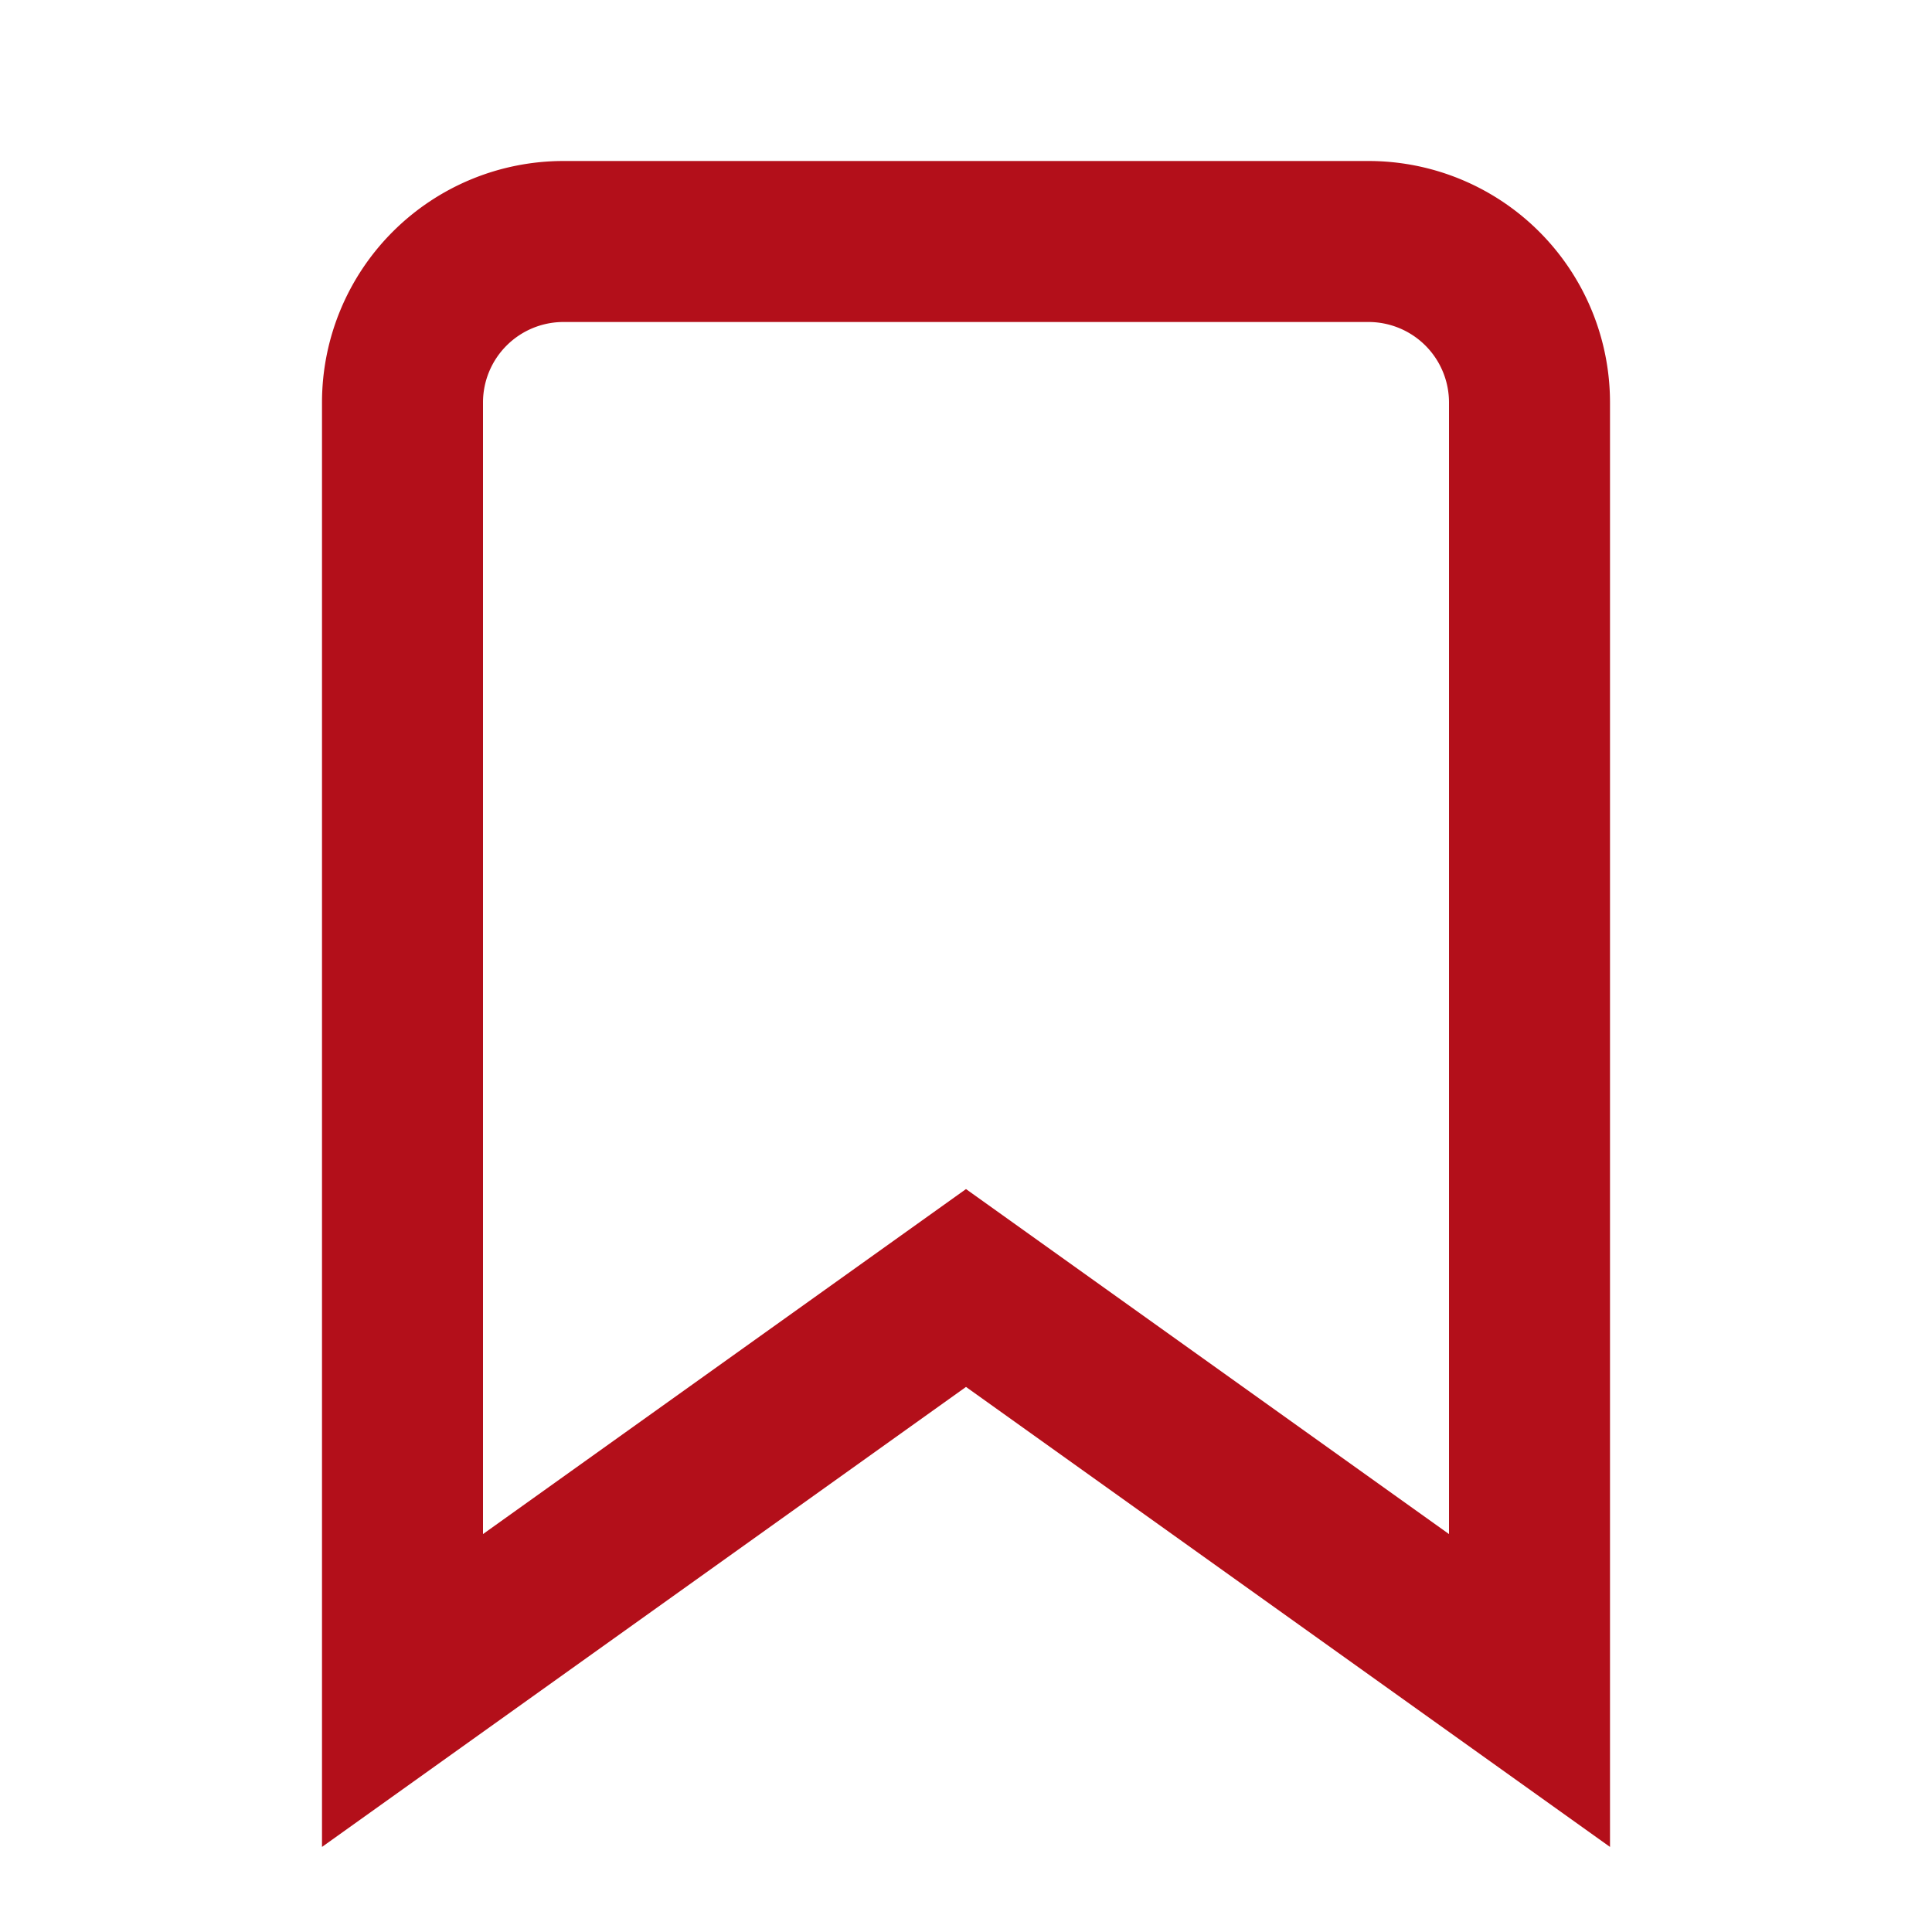 <svg xmlns="http://www.w3.org/2000/svg" width="44" height="44" viewBox="0 0 24 24" fill="none" stroke="#b30f1a" stroke-width="2" stroke-linecap="butt" stroke-linejoin="arcs"><path d="M19 21l-7-5-7 5V5a2 2 0 0 1 2-2h10a2 2 0 0 1 2 2z"></path></svg>